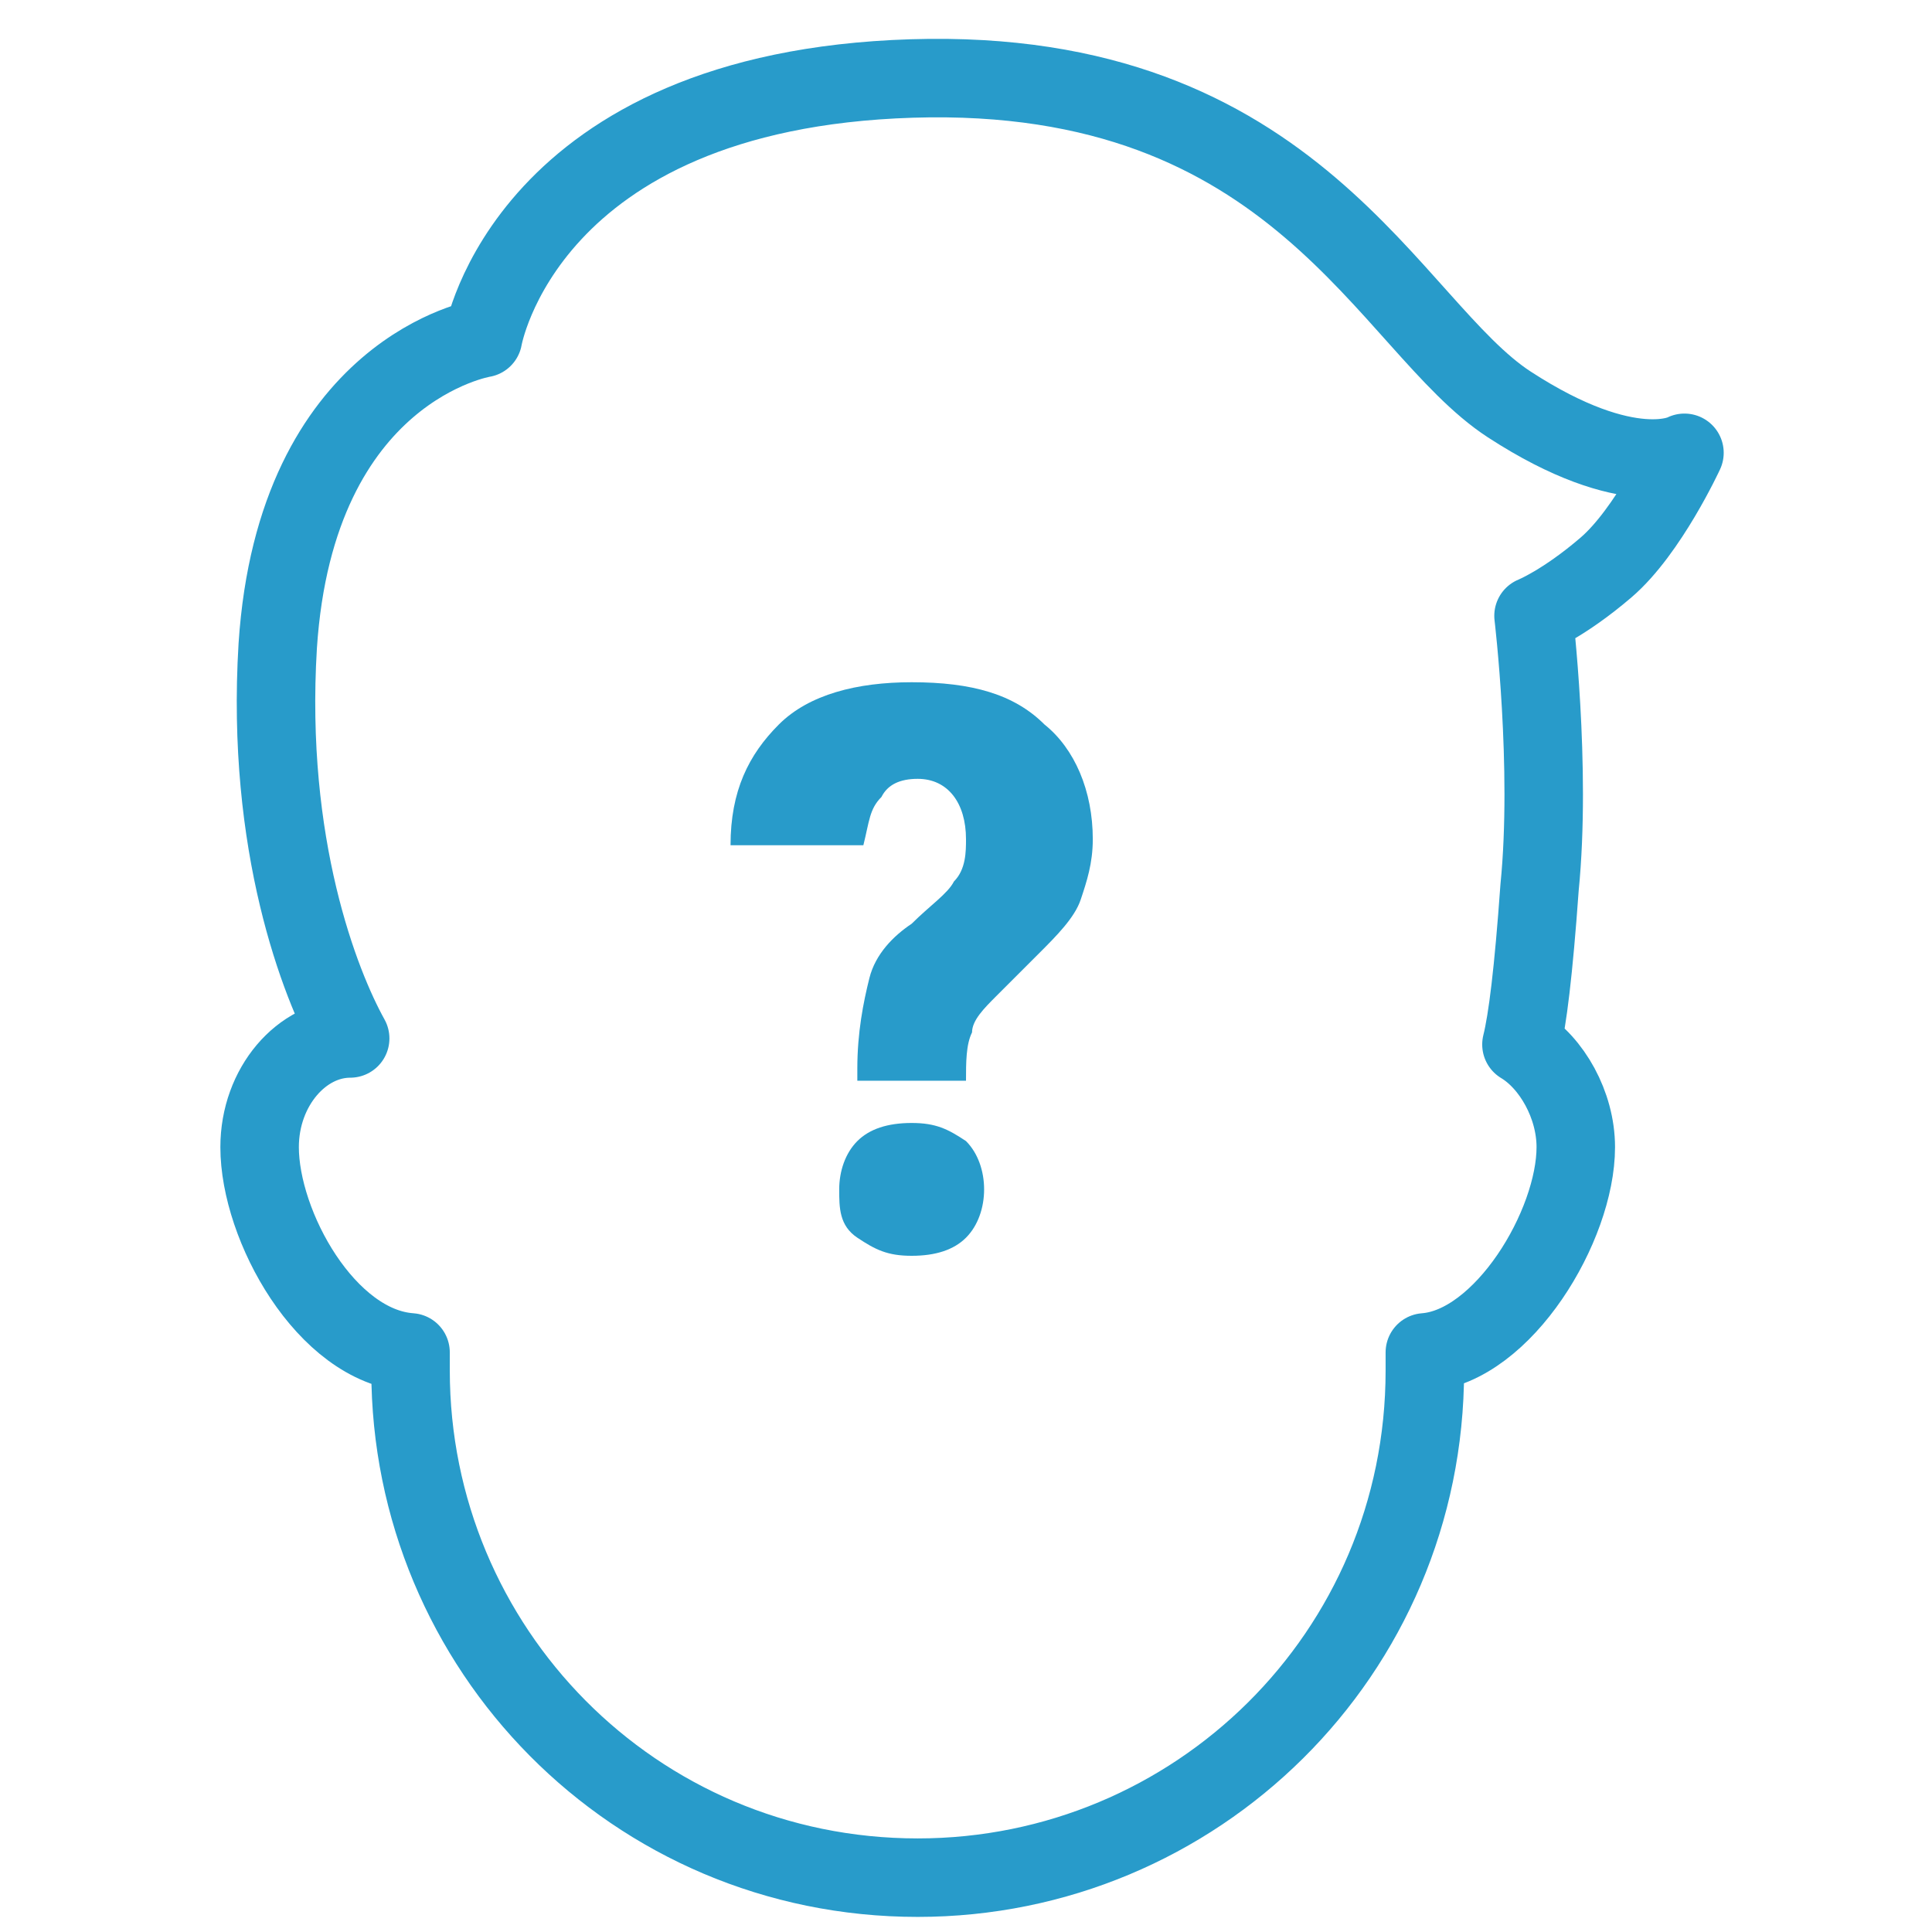 <?xml version="1.0" encoding="utf-8"?>
<!-- Generator: Adobe Illustrator 27.5.0, SVG Export Plug-In . SVG Version: 6.00 Build 0)  -->
<svg version="1.1" id="Layer_1" xmlns:v="https://vecta.io/nano"
	 xmlns="http://www.w3.org/2000/svg" xmlns:xlink="http://www.w3.org/1999/xlink" x="0px" y="0px" viewBox="0 0 32 32"
	 style="enable-background:new 0 0 32 32;" xml:space="preserve">
<style type="text/css">
	.st0{fill:none;stroke:#289BCA;stroke-width:1.3;stroke-linecap:round;stroke-linejoin:round;}
	.st1{fill:#289BCA;}
</style>
<g>
	<g>
		<path class="st0" d="M25,6.7c-2-1.3-3.5-5.6-9.9-5.4C8.7,1.5,8,5.6,8,5.6s-3.1,0.5-3.4,5.1c-0.2,3.3,0.7,5.6,1.2,6.5l0,0
			C5,17.2,4.3,18,4.3,19c0,1.3,1.1,3.3,2.5,3.4v0.3c0,4.6,3.7,8.4,8.4,8.4c4.6,0,8.4-3.7,8.4-8.4v-0.3c1.3-0.1,2.5-2.1,2.5-3.4
			c0-0.7-0.4-1.4-0.9-1.7c0.1-0.4,0.2-1.2,0.3-2.6c0.2-2-0.1-4.5-0.1-4.5s0.5-0.2,1.2-0.8s1.3-1.9,1.3-1.9S27,8,25,6.7z"/>
	</g>
</g>
<g>
	<path class="st1" d="M14.2,17.7c0-0.6,0.1-1.1,0.2-1.5c0.1-0.4,0.4-0.7,0.7-0.9c0.3-0.3,0.6-0.5,0.7-0.7c0.2-0.2,0.2-0.5,0.2-0.7
		c0-0.6-0.3-1-0.8-1c-0.3,0-0.5,0.1-0.6,0.3c-0.2,0.2-0.2,0.4-0.3,0.8h-2.2c0-0.9,0.3-1.5,0.8-2s1.3-0.7,2.2-0.7
		c1,0,1.7,0.2,2.2,0.7c0.5,0.4,0.8,1.1,0.8,1.9c0,0.4-0.1,0.7-0.2,1s-0.4,0.6-0.7,0.9l-0.7,0.7c-0.2,0.2-0.4,0.4-0.4,0.6
		C16,17.3,16,17.6,16,17.9h-1.8V17.7z M13.9,19.7c0-0.3,0.1-0.6,0.3-0.8s0.5-0.3,0.9-0.3s0.6,0.1,0.9,0.3c0.2,0.2,0.3,0.5,0.3,0.8
		s-0.1,0.6-0.3,0.8c-0.2,0.2-0.5,0.3-0.9,0.3s-0.6-0.1-0.9-0.3S13.9,20,13.9,19.7z"/>
</g>
</svg>
